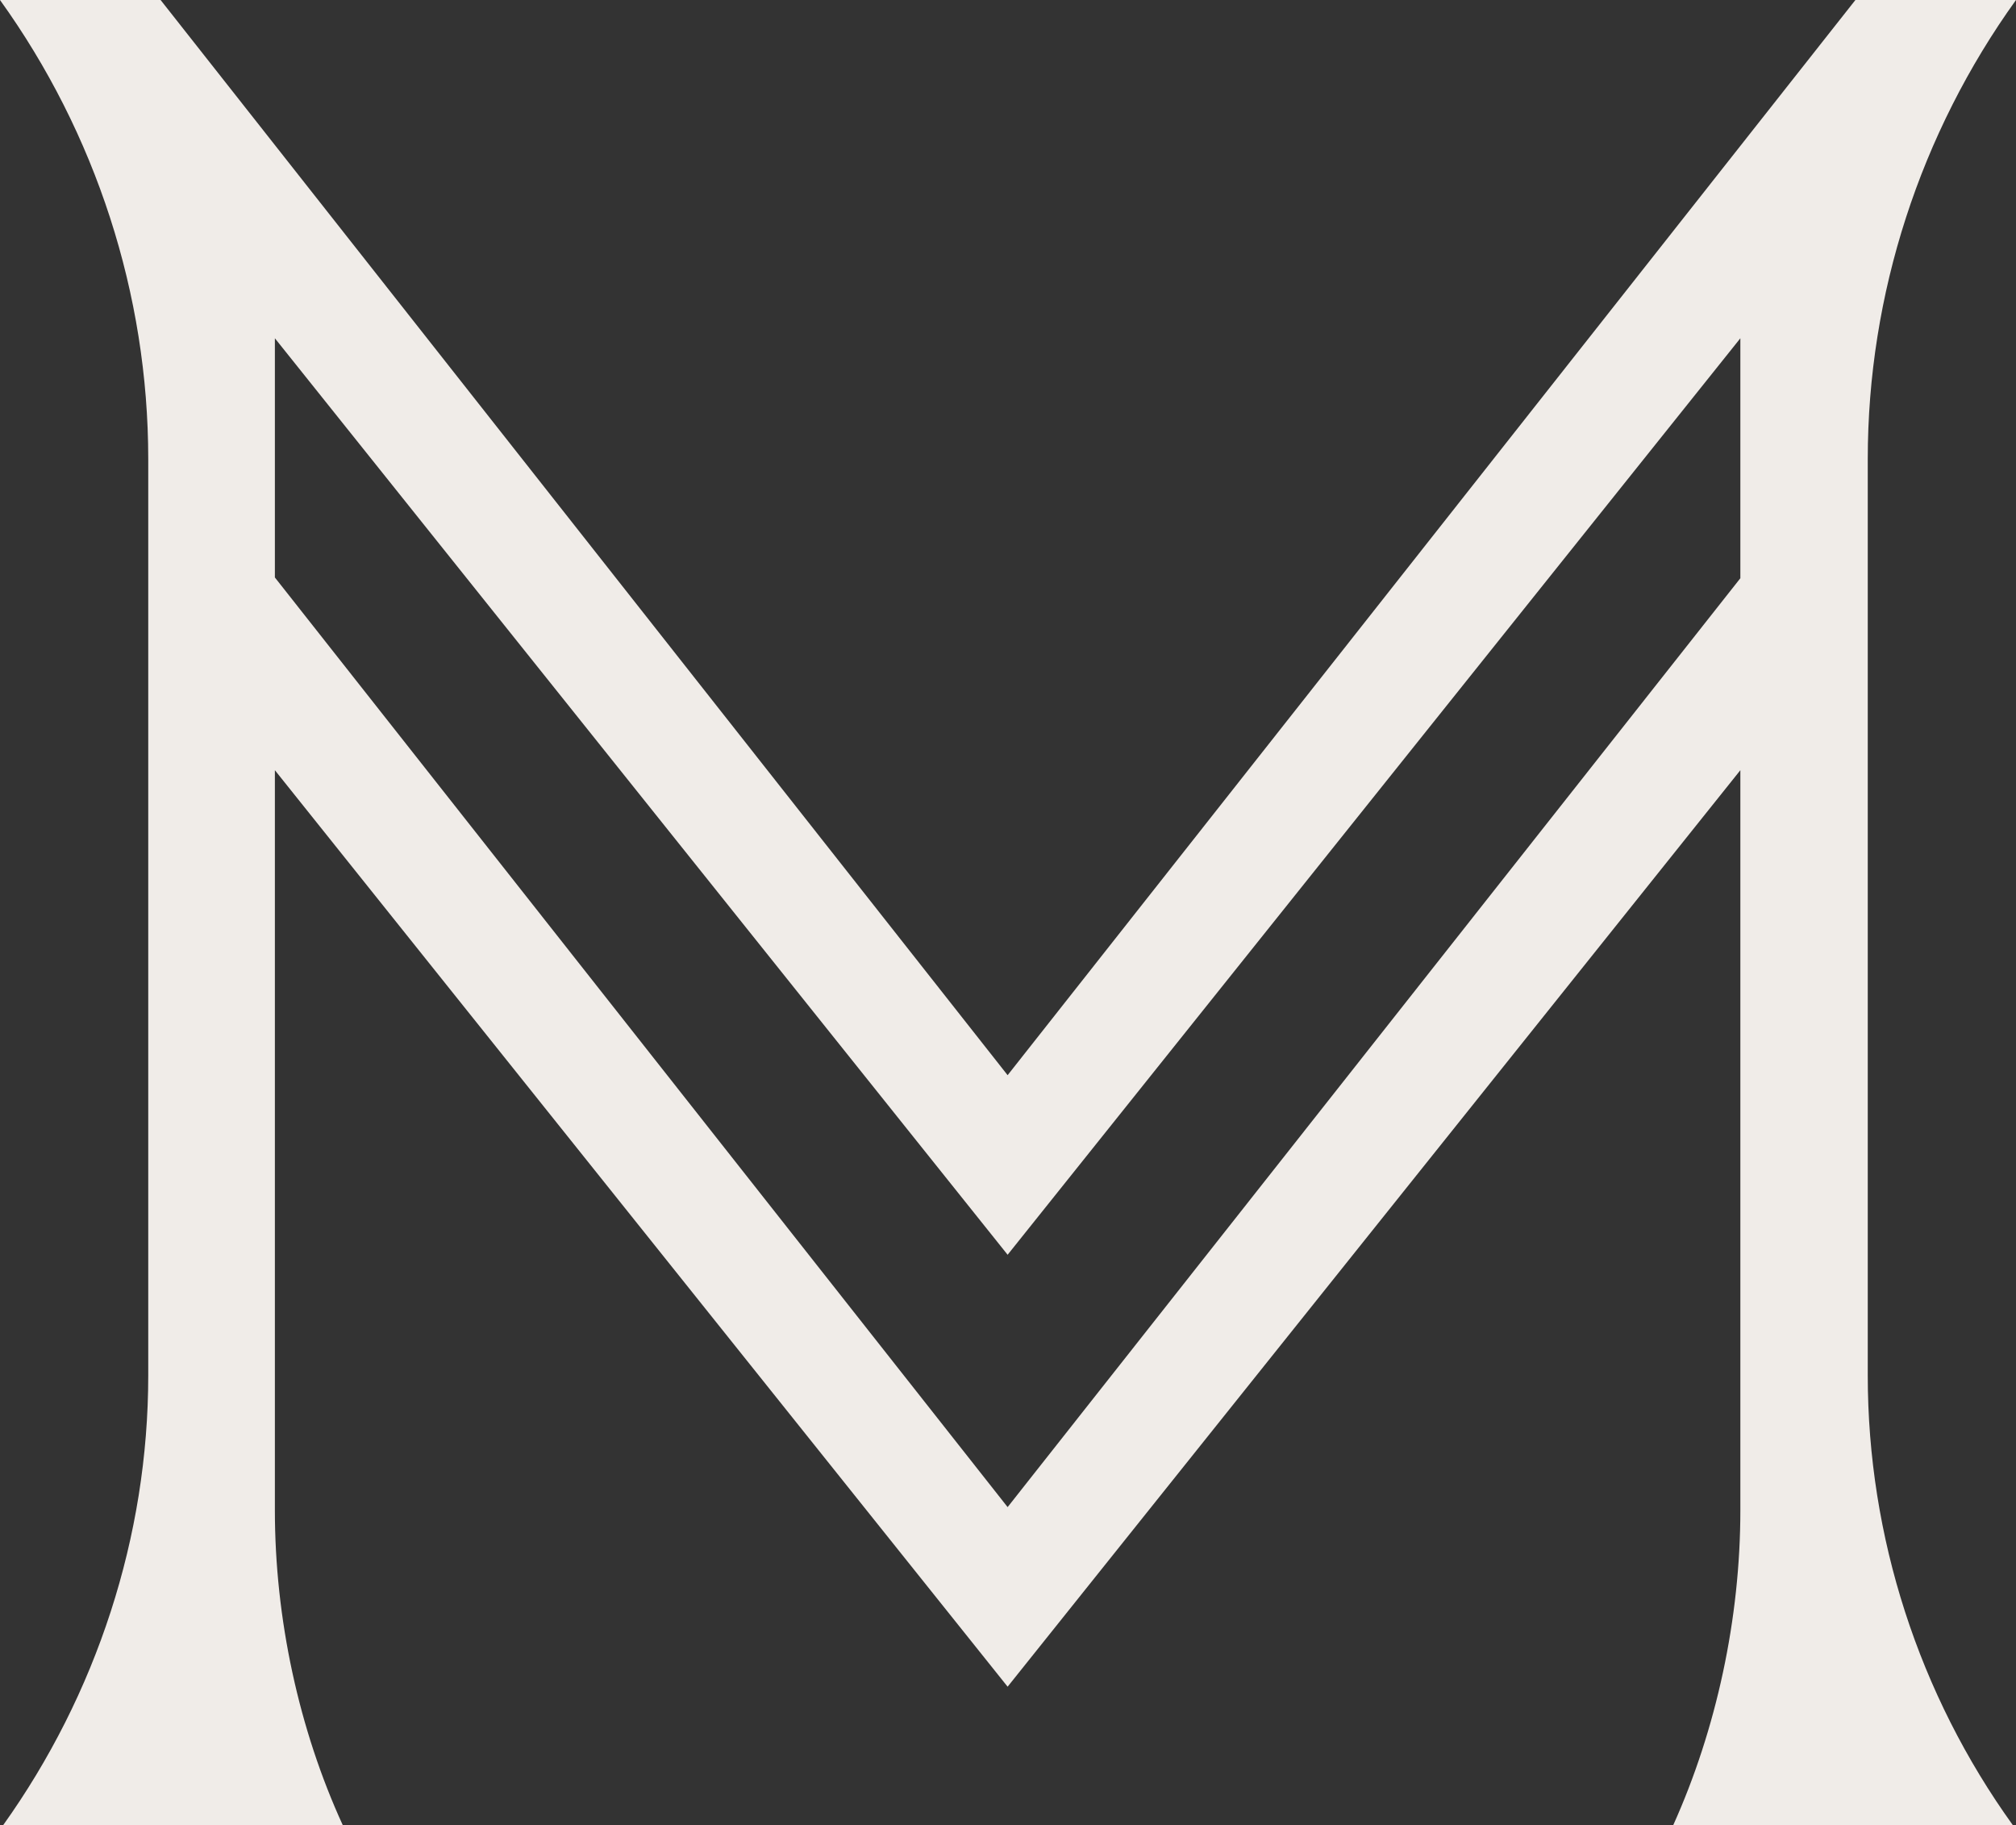 <svg width="169" height="153" viewBox="0 0 169 153" fill="none" xmlns="http://www.w3.org/2000/svg">
<rect x="0" y="0" width="169" height="153" fill="#333333" stroke="none"/>
<path d="M156.573 38.477C156.573 24.657 160.974 11.16 169 0H155.537L84.468 90.126L13.463 0H0C8.026 11.16 12.427 24.657 12.427 38.477V115.302C12.427 128.798 8.091 142.034 0.259 153H28.738C25.049 144.954 23.043 135.676 23.043 126.592V64.561L84.468 141.386L145.893 64.561V126.592C145.893 135.676 143.886 144.954 140.262 153H168.741C160.844 142.034 156.573 128.798 156.573 115.302V38.477ZM145.893 48.469L84.468 126.332L23.043 48.405V28.355L84.468 105.179L145.893 28.355V48.469Z" fill="#F0ECE8"/>
</svg>
